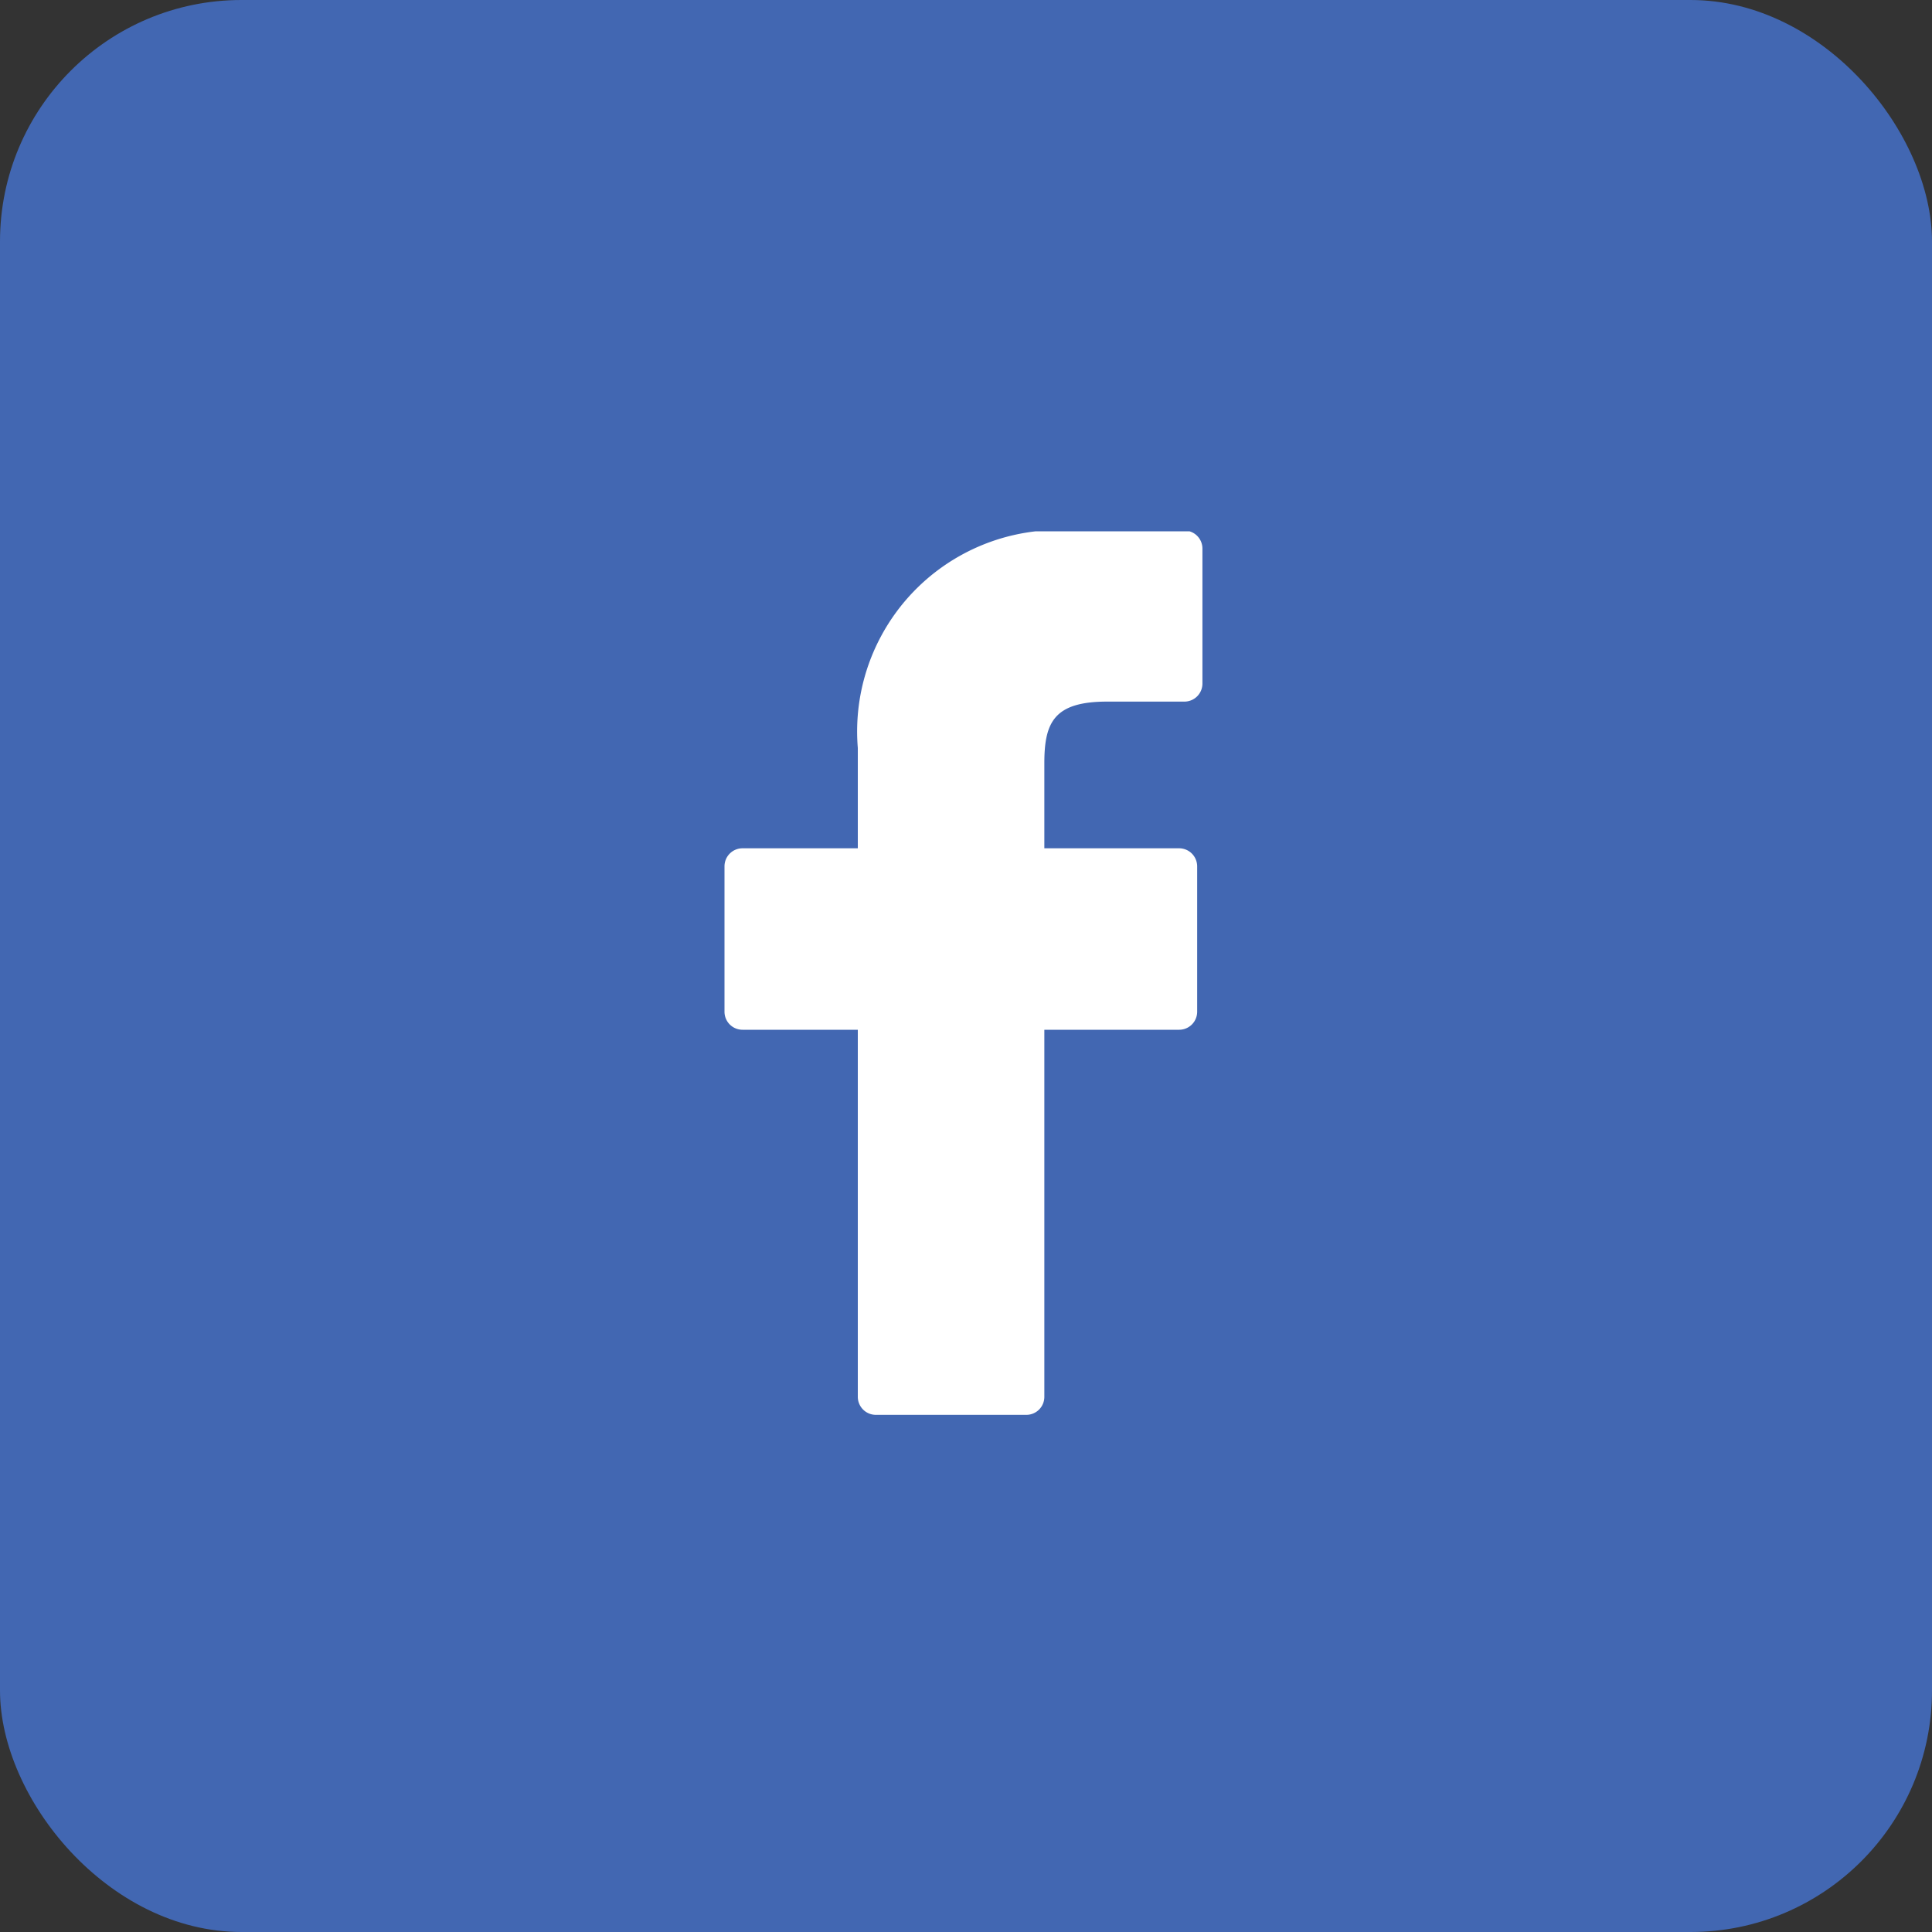 <svg xmlns="http://www.w3.org/2000/svg" xmlns:xlink="http://www.w3.org/1999/xlink" width="40" height="40" viewBox="0 0 40 40">
  <rect x="0" y="0" width="40" height="40" fill="#333333" stroke="none"/>
  <defs>
    <clipPath id="clip-path">
      <rect id="Rectangle_10" data-name="Rectangle 10" width="10" height="18.31" fill="#fff"/>
    </clipPath>
  </defs>
  <g id="Facebook" transform="translate(-76 -258)">
    <rect id="Background" width="40" height="40" rx="5" transform="translate(76 258)" fill="#4267b2"/>
    <g id="Icon" transform="translate(69 -127.451)">
      <g id="Group_3" data-name="Group 3" transform="translate(22 396.451)">
        <g id="Group_2" data-name="Group 2" transform="translate(0)">
          <g id="Group_1" data-name="Group 1" clip-path="url(#clip-path)">
            <path id="Path_3" data-name="Path 3" d="M31.527,396.357l-2.375,0a4.17,4.17,0,0,0-4.392,4.505v2.078H22.373a.373.373,0,0,0-.373.373v3.011a.373.373,0,0,0,.373.373H24.76v7.6a.374.374,0,0,0,.374.373h3.114a.373.373,0,0,0,.374-.373v-7.6h2.791a.373.373,0,0,0,.373-.373l0-3.011a.377.377,0,0,0-.11-.264.373.373,0,0,0-.264-.109H28.622v-1.761c0-.846.2-1.276,1.3-1.276h1.6a.373.373,0,0,0,.373-.373v-2.794a.373.373,0,0,0-.372-.374Zm0,0" transform="translate(-22 -396.377)" fill="#fff"/>
          </g>
        </g>
      </g>
    </g>
  </g>
</svg>
